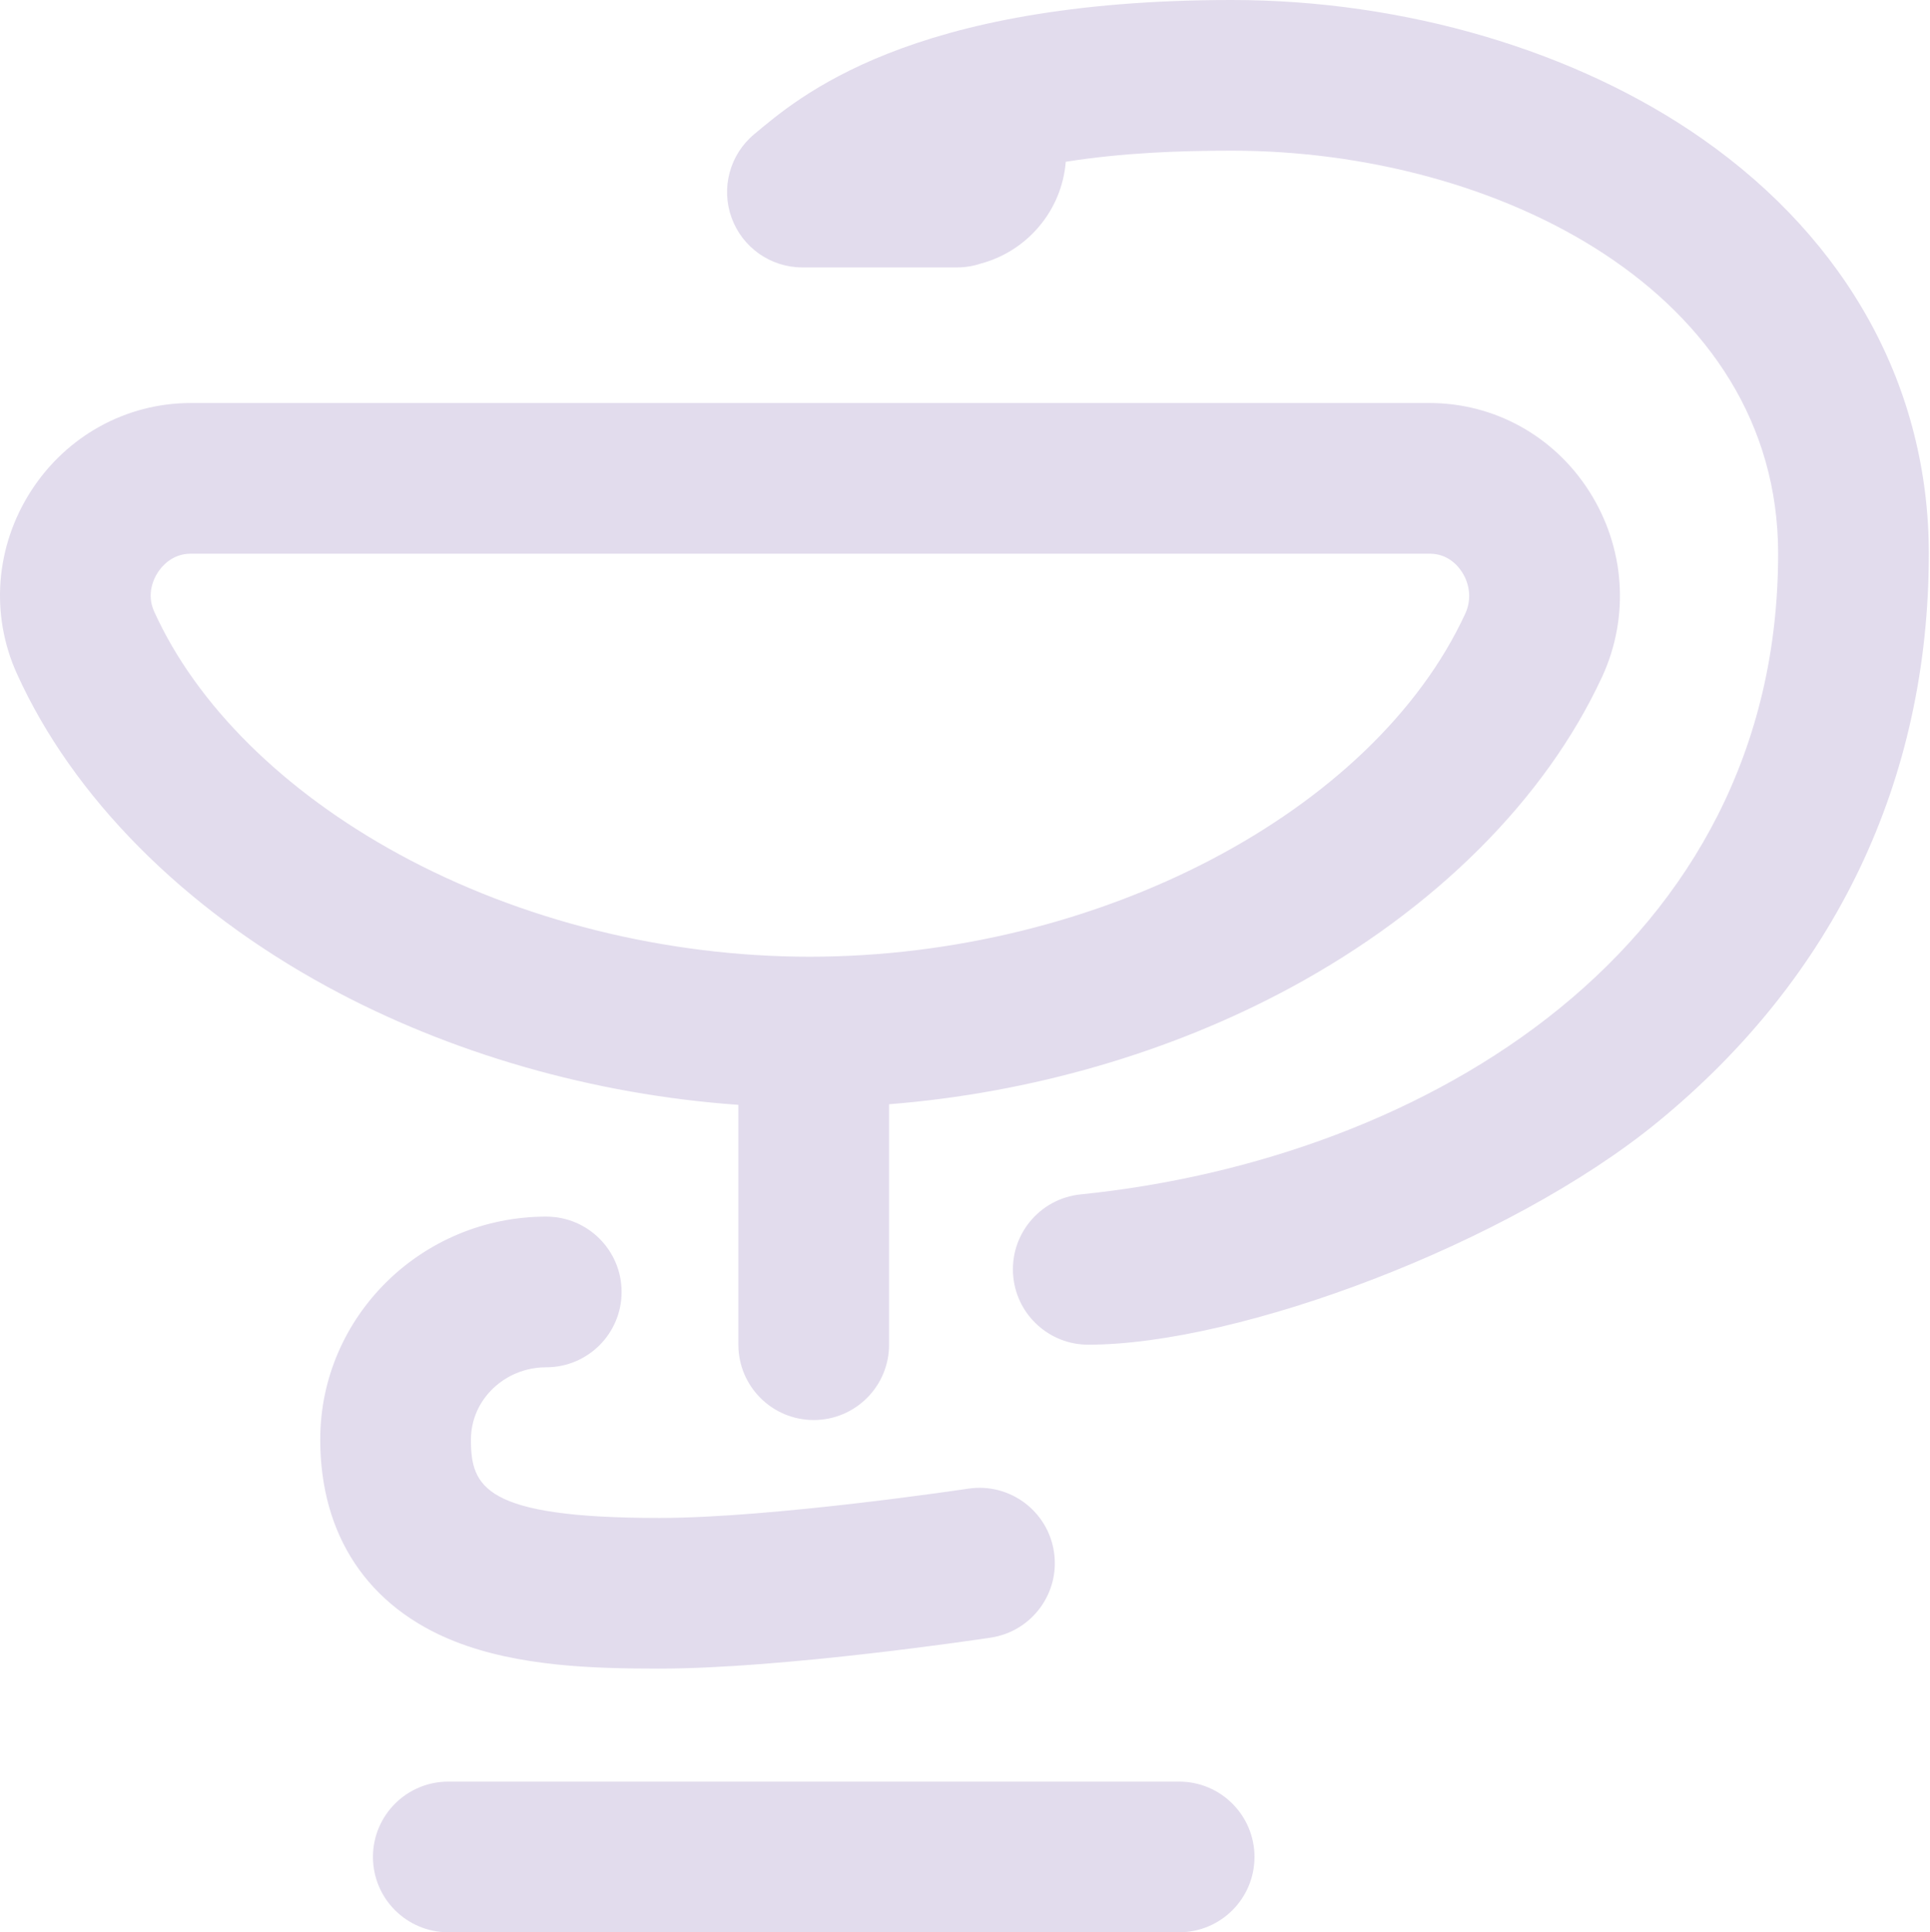 <?xml version="1.0" encoding="UTF-8"?> <svg xmlns="http://www.w3.org/2000/svg" width="1487" height="1489" viewBox="0 0 1487 1489" fill="none"><path d="M568.894 851.395V1036.2C568.894 1068.27 594.886 1094.26 626.945 1094.26C659.003 1094.26 684.995 1068.27 684.995 1036.2V850.916C793.794 842.327 901.727 811.189 994.339 761.105C1105.52 700.979 1190.76 615.889 1234.38 521.51C1255.77 475.2 1252.01 421.689 1224.3 378.369C1197.15 335.916 1151.25 310.571 1101.51 310.571H146.929C97.281 310.571 51.317 335.873 23.978 378.255C-3.518 420.882 -7.625 473.531 12.995 519.089C55.996 614.098 140.956 699.795 252.224 760.394C346.772 811.888 457.46 843.505 568.894 851.395ZM118.763 471.218C112.589 457.573 118.647 445.672 121.538 441.191C124.353 436.826 132.466 426.672 146.926 426.672H1101.51C1115.32 426.672 1123.09 435.598 1126.49 440.918C1132.75 450.708 1133.68 462.629 1128.98 472.808C1058.18 626.033 845.688 737.241 623.731 737.241C513.284 737.241 401.066 709.252 307.747 658.431C218.529 609.843 151.414 543.354 118.763 471.218ZM966.541 1430.95C966.541 1463.01 940.549 1489 908.49 1489H345.399C313.34 1489 287.348 1463.01 287.348 1430.95C287.348 1398.89 313.34 1372.9 345.399 1372.9H908.49C940.549 1372.9 966.541 1398.89 966.541 1430.95ZM1486.09 426.672C1486.09 601.417 1413.72 752.964 1276.81 864.929C1162.49 958.417 954.931 1036.21 838.394 1036.21C808.98 1036.21 783.76 1013.93 780.712 984.037C777.461 952.141 800.682 923.65 832.577 920.399C1100.08 893.142 1369.99 729.903 1369.99 426.672C1369.99 224.949 1153.15 116.101 949.126 116.101C909.297 116.101 865.077 117.669 821.133 124.655C818.114 162.522 791.161 193.747 755.448 203.166C749.722 205.055 743.6 206.08 737.241 206.08H618.237C593.783 206.08 571.95 190.755 563.64 167.752C555.33 144.749 562.325 119.013 581.137 103.38C614.379 75.759 699.508 0 949.126 0C1082.24 0 1214.3 38.955 1311.42 106.88C1424.06 185.652 1486.09 299.222 1486.09 426.672ZM246.736 1109.3C246.736 1014.58 324.849 937.518 420.865 937.518C452.926 937.518 478.915 963.508 478.915 995.569C478.915 1027.63 452.926 1053.62 420.865 1053.62C388.87 1053.62 362.837 1078.6 362.837 1109.3C362.837 1145.8 372.935 1169.72 507.941 1169.72C595.327 1169.72 744.497 1147.38 745.995 1147.15C777.708 1142.37 807.273 1164.19 812.054 1195.89C816.837 1227.59 795.019 1257.17 763.317 1261.95C756.862 1262.93 604.073 1285.82 507.941 1285.82C457.306 1285.82 399.177 1284.19 350.136 1264.75C283.459 1238.31 246.736 1183.11 246.736 1109.3Z" fill="#B6A7D2" fill-opacity="0.4"></path></svg> 
